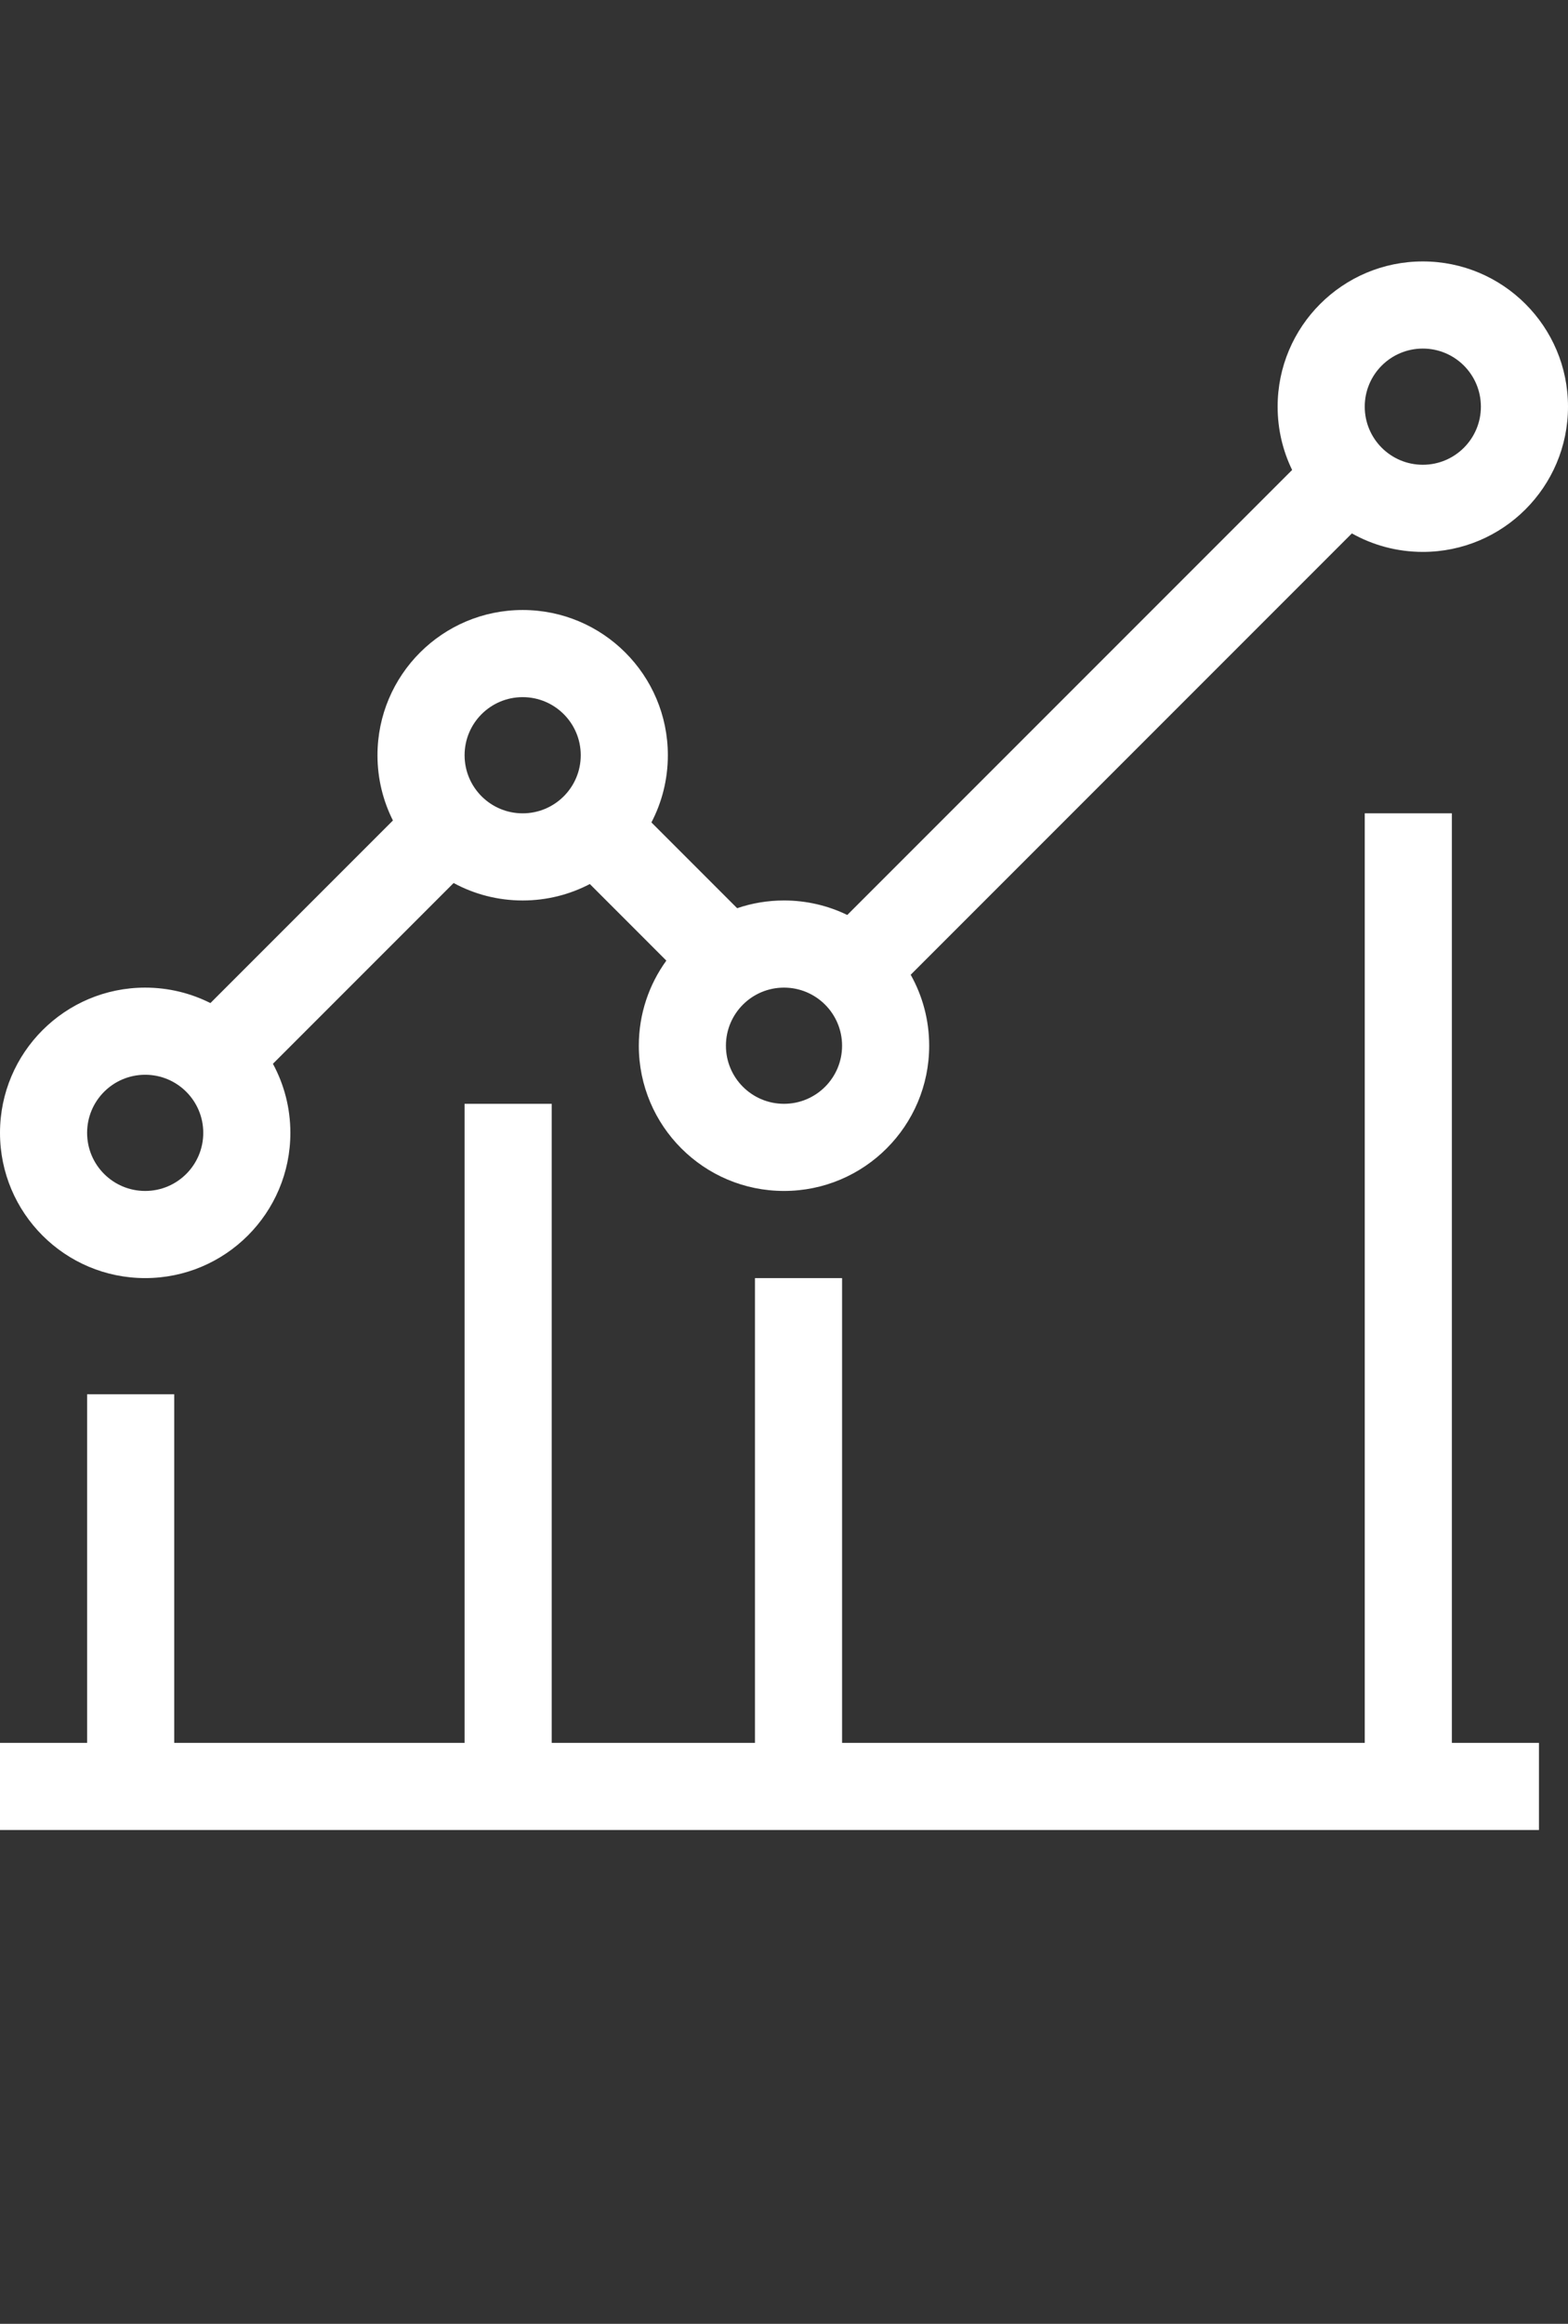 <?xml version="1.0" encoding="UTF-8"?>
<svg width="54px" height="80px" viewBox="0 0 54 80" version="1.1" xmlns="http://www.w3.org/2000/svg" xmlns:xlink="http://www.w3.org/1999/xlink">
    <rect x="0" y="0" width="54" height="80" fill="#333333" stroke="none"/>
    <!-- Generator: Sketch 52.5 (67469) - http://www.bohemiancoding.com/sketch -->
<title>亿兆体育-亿兆娱乐平台注册登录网站</title> 
    <desc>Created with Sketch.</desc>
    <g id="icon_ir01" stroke="none" stroke-width="1" fill="none" fill-rule="evenodd">
        <path d="M29,60 L47,60 L47,28 L50,28 L50,60 L53,60 L53,63 L0,63 L0,60 L3,60 L3,48 L6,48 L6,60 L16,60 L16,38 L19,38 L19,60 L26,60 L26,44 L29,44 L29,60 Z M9.399,36.622 C9.782,37.329 10,38.139 10,39 C10,41.761 7.761,44 5,44 C2.239,44 0,41.761 0,39 C0,36.239 2.239,34 5,34 C5.808,34 6.571,34.192 7.246,34.532 L13.532,28.246 C13.192,27.571 13,26.808 13,26 C13,23.239 15.239,21 18,21 C20.761,21 23,23.239 23,26 C23,26.834 22.796,27.621 22.434,28.313 L25.387,31.266 C25.893,31.093 26.436,31 27,31 C27.781,31 28.52,31.179 29.179,31.499 L44.499,16.179 C44.179,15.52 44,14.781 44,14 C44,11.239 46.239,9 49,9 C51.761,9 54,11.239 54,14 C54,16.761 51.761,19 49,19 C48.113,19 47.279,18.769 46.557,18.363 L31.363,33.557 C31.769,34.279 32,35.113 32,36 C32,38.761 29.761,41 27,41 C24.239,41 22,38.761 22,36 C22,34.905 22.352,33.893 22.948,33.07 L20.313,30.434 C19.621,30.796 18.834,31 18,31 C17.139,31 16.329,30.782 15.622,30.399 L9.399,36.622 Z M49,16 C50.105,16 51,15.105 51,14 C51,12.895 50.105,12 49,12 C47.895,12 47,12.895 47,14 C47,15.105 47.895,16 49,16 Z M27,38 C28.105,38 29,37.105 29,36 C29,34.895 28.105,34 27,34 C25.895,34 25,34.895 25,36 C25,37.105 25.895,38 27,38 Z M18,28 C19.105,28 20,27.105 20,26 C20,24.895 19.105,24 18,24 C16.895,24 16,24.895 16,26 C16,27.105 16.895,28 18,28 Z M5,41 C6.105,41 7,40.105 7,39 C7,37.895 6.105,37 5,37 C3.895,37 3,37.895 3,39 C3,40.105 3.895,41 5,41 Z" id="Combined-Shape" fill="#FFFFFF"></path>
    </g>
</svg>